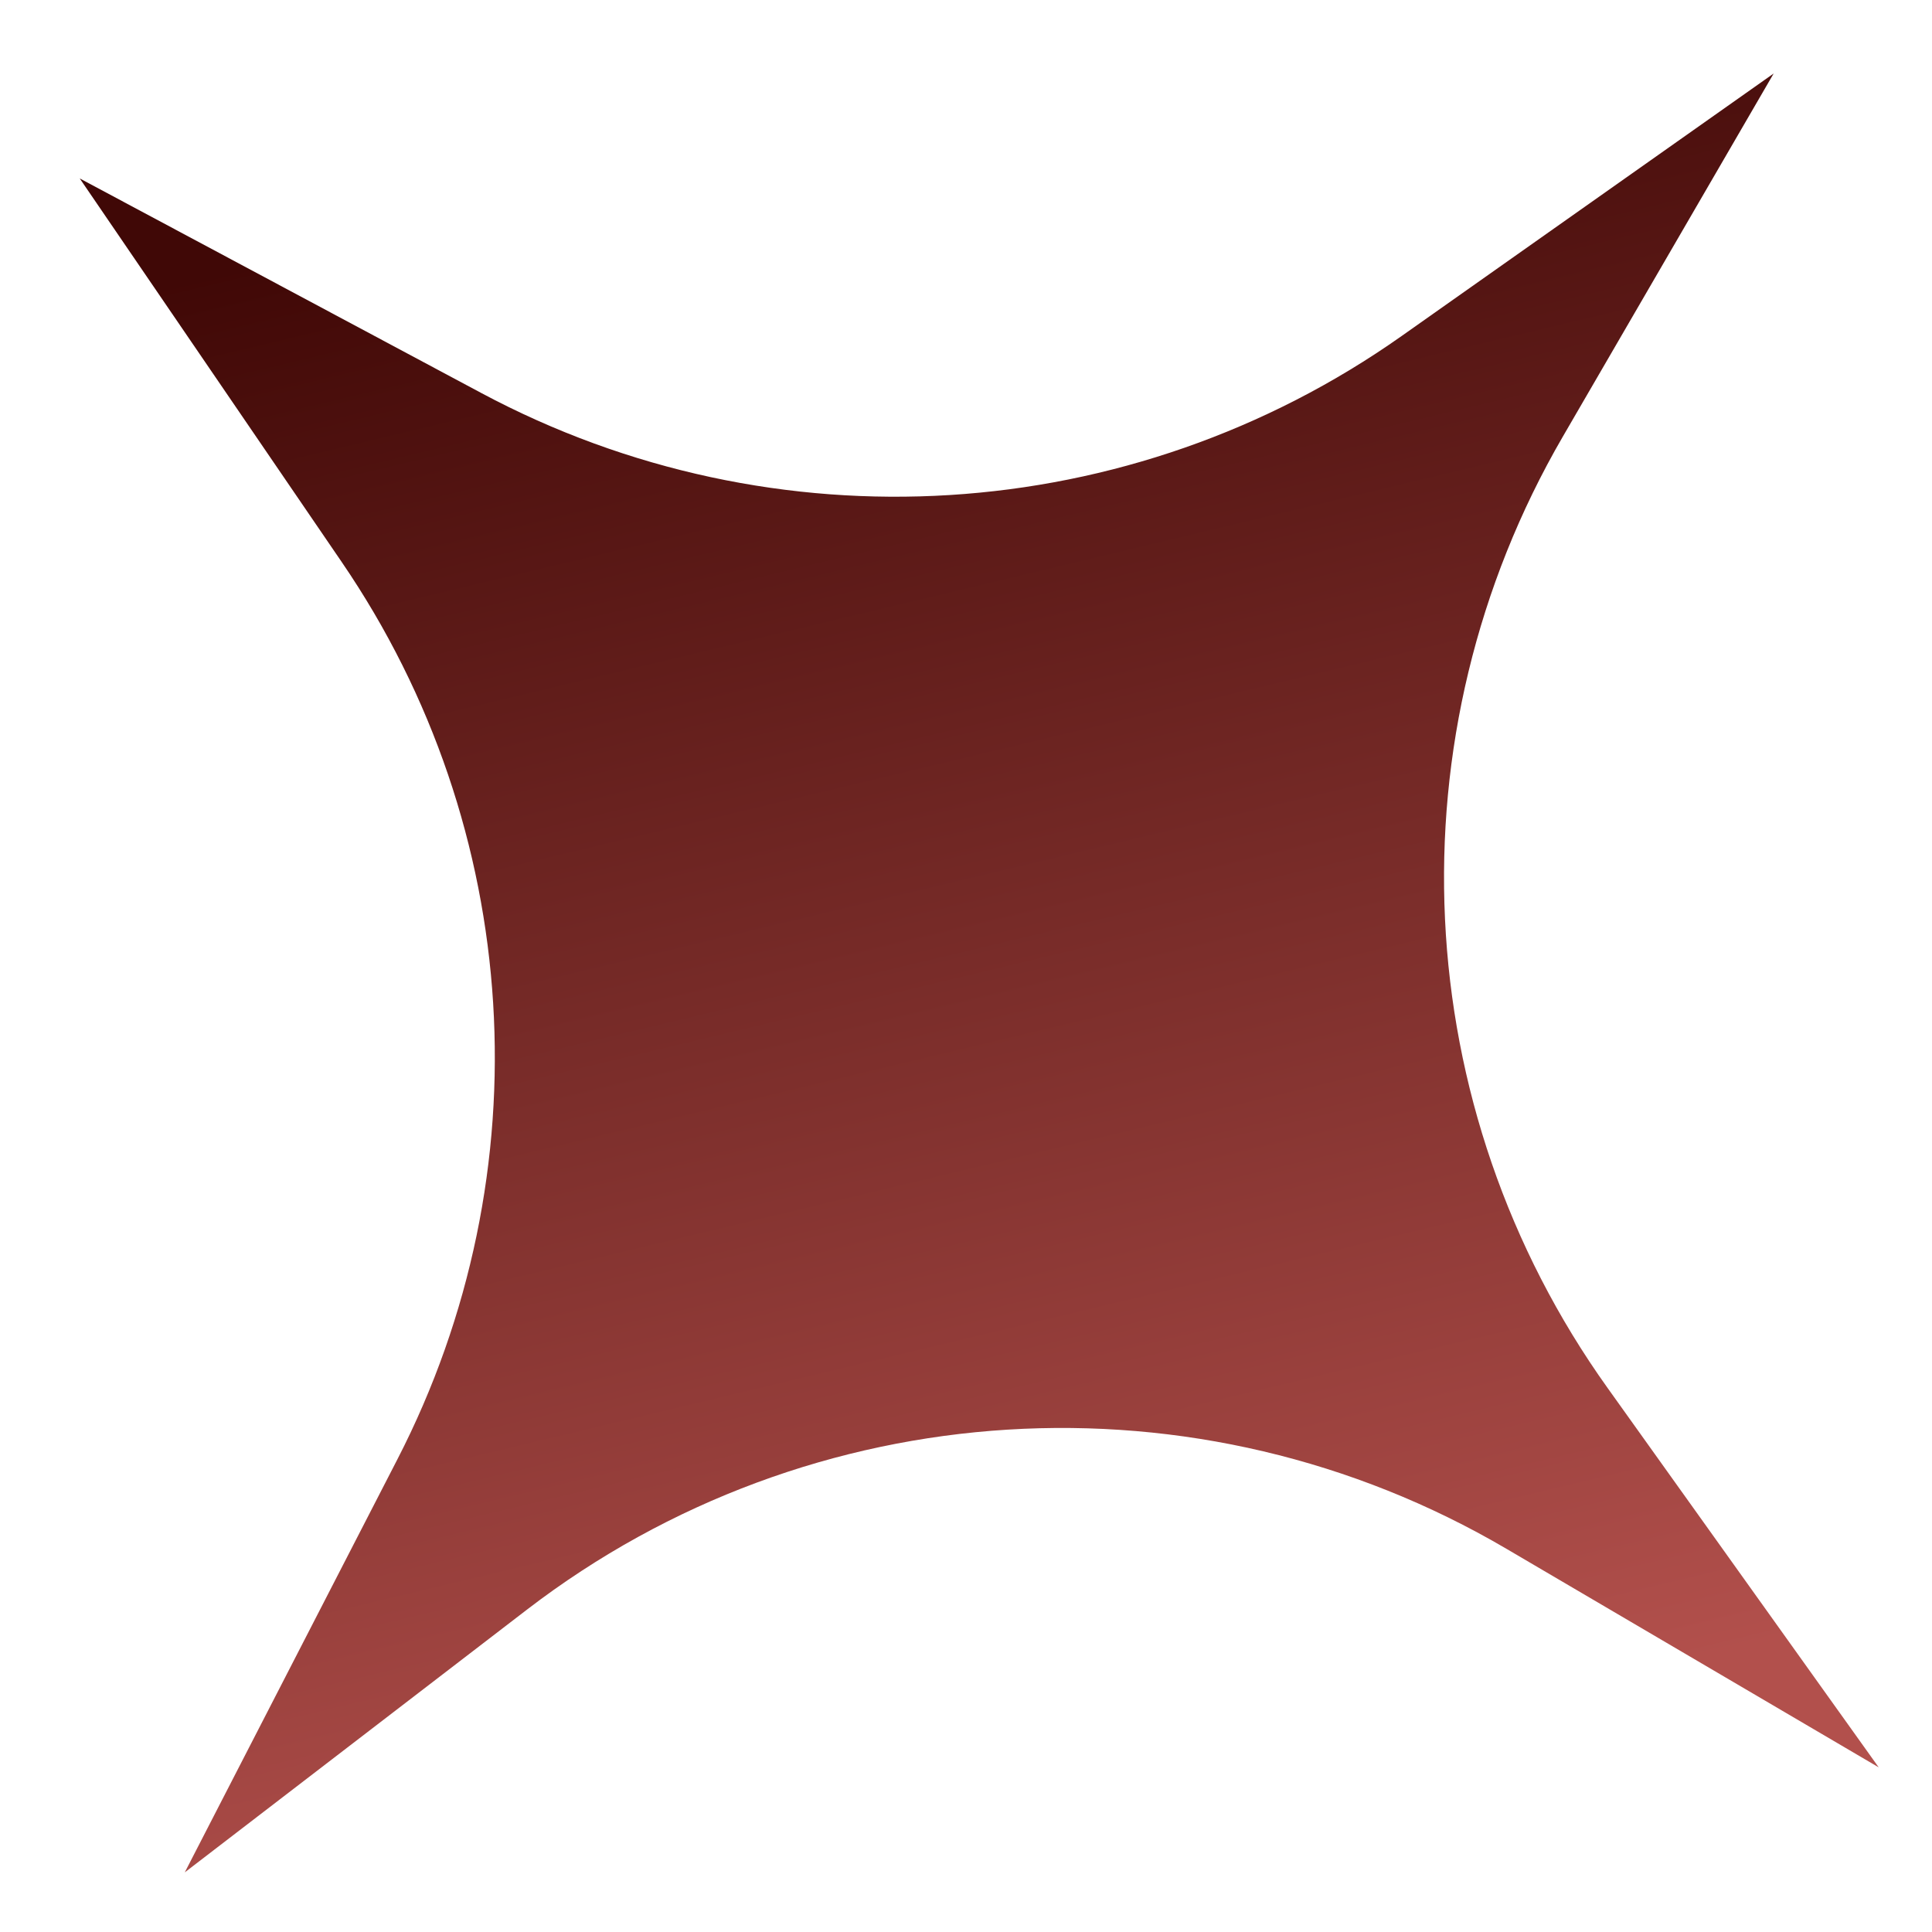<?xml version="1.0" encoding="UTF-8"?> <svg xmlns="http://www.w3.org/2000/svg" width="22" height="22" viewBox="0 0 22 22" fill="none"> <path d="M0.908 2.032L5.482 4.476C8.817 6.258 12.871 6.007 15.961 3.826L20.197 0.837L17.796 4.972C15.822 8.371 16.022 12.611 18.308 15.808L21.393 20.125L17.155 17.637C13.643 15.575 9.232 15.849 6.002 18.328L2.104 21.321L4.525 16.618C6.206 13.354 5.963 9.432 3.892 6.401L0.908 2.032Z" fill="url(#paint0_linear_2033_3907)"></path> <defs> <linearGradient id="paint0_linear_2033_3907" x1="7.252" y1="1.939" x2="11.749" y2="20.723" gradientUnits="userSpaceOnUse"> <stop stop-color="#400806"></stop> <stop offset="1" stop-color="#B2504C"></stop> </linearGradient> </defs> </svg> 